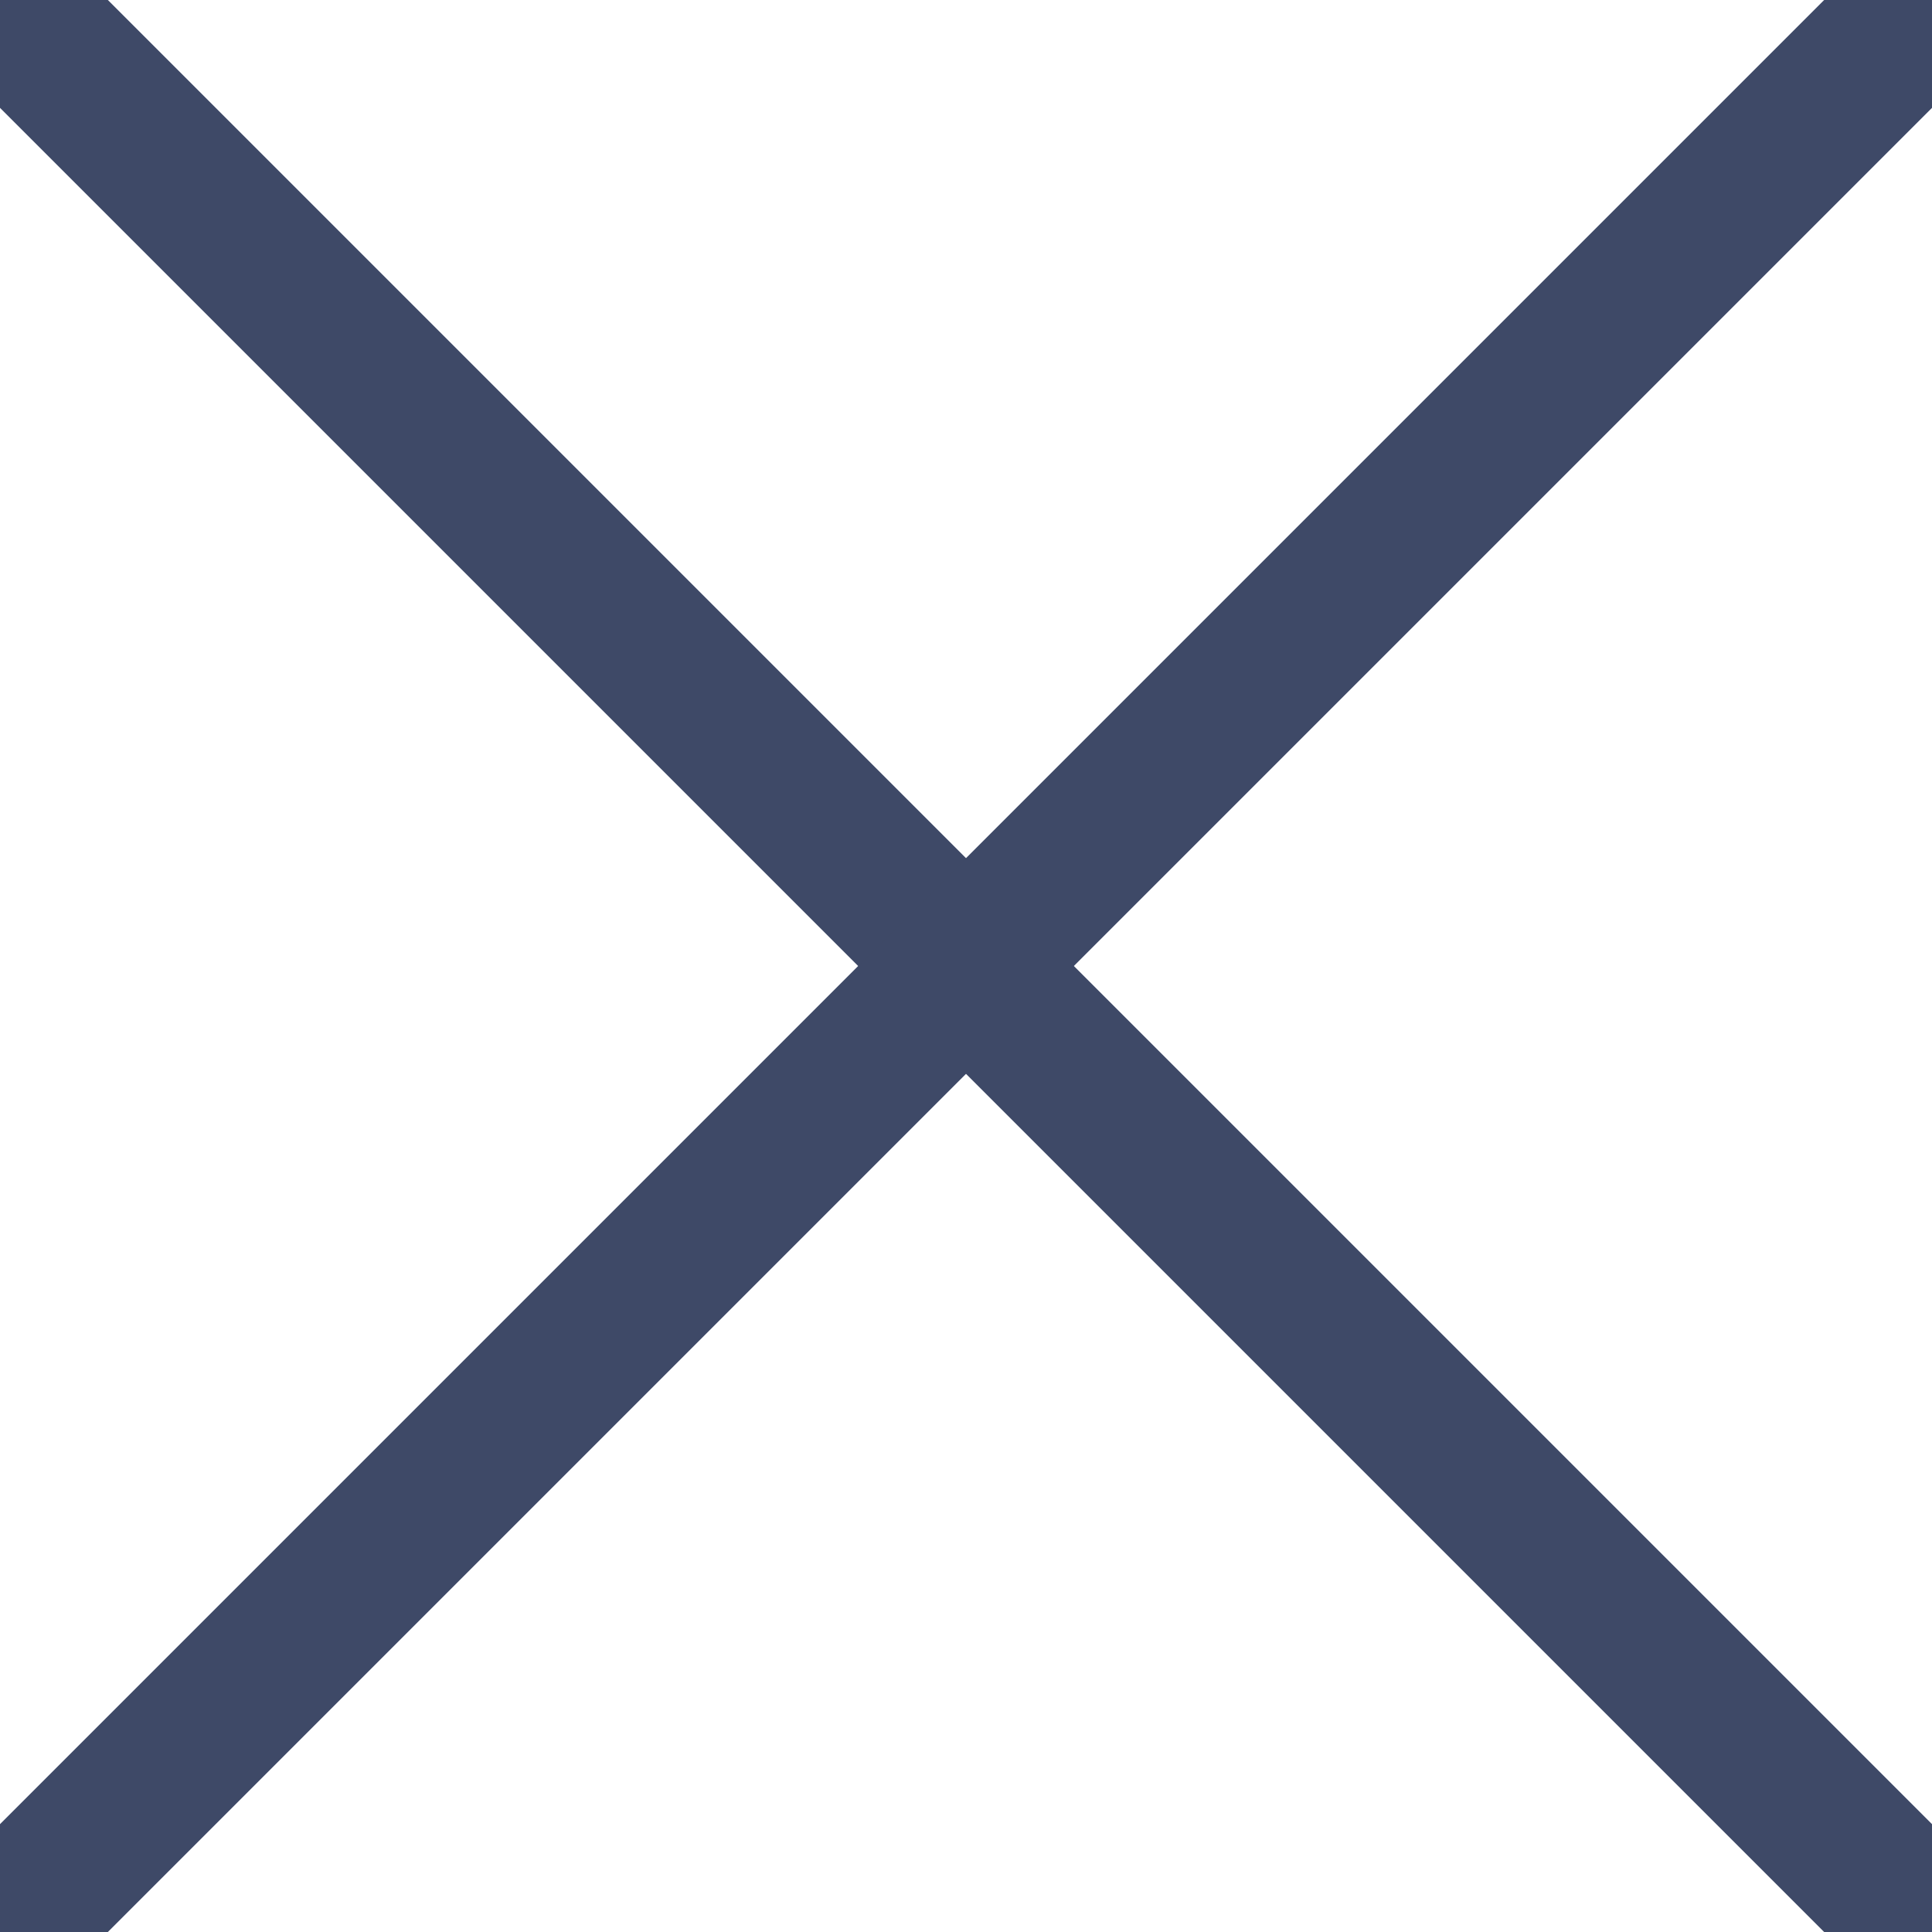 <?xml version="1.0" encoding="UTF-8"?>
<svg id="a" xmlns="http://www.w3.org/2000/svg" viewBox="0 0 38 38">
    <defs>
        <style>.e{fill:none;stroke:#3E4967;stroke-width:3px;}</style>
    </defs>
    <g id="b">
        <line id="c" class="e" x2="38" y2="38"/>
        <line id="d" class="e" x1="38" y2="38"/>
    </g>
</svg>
